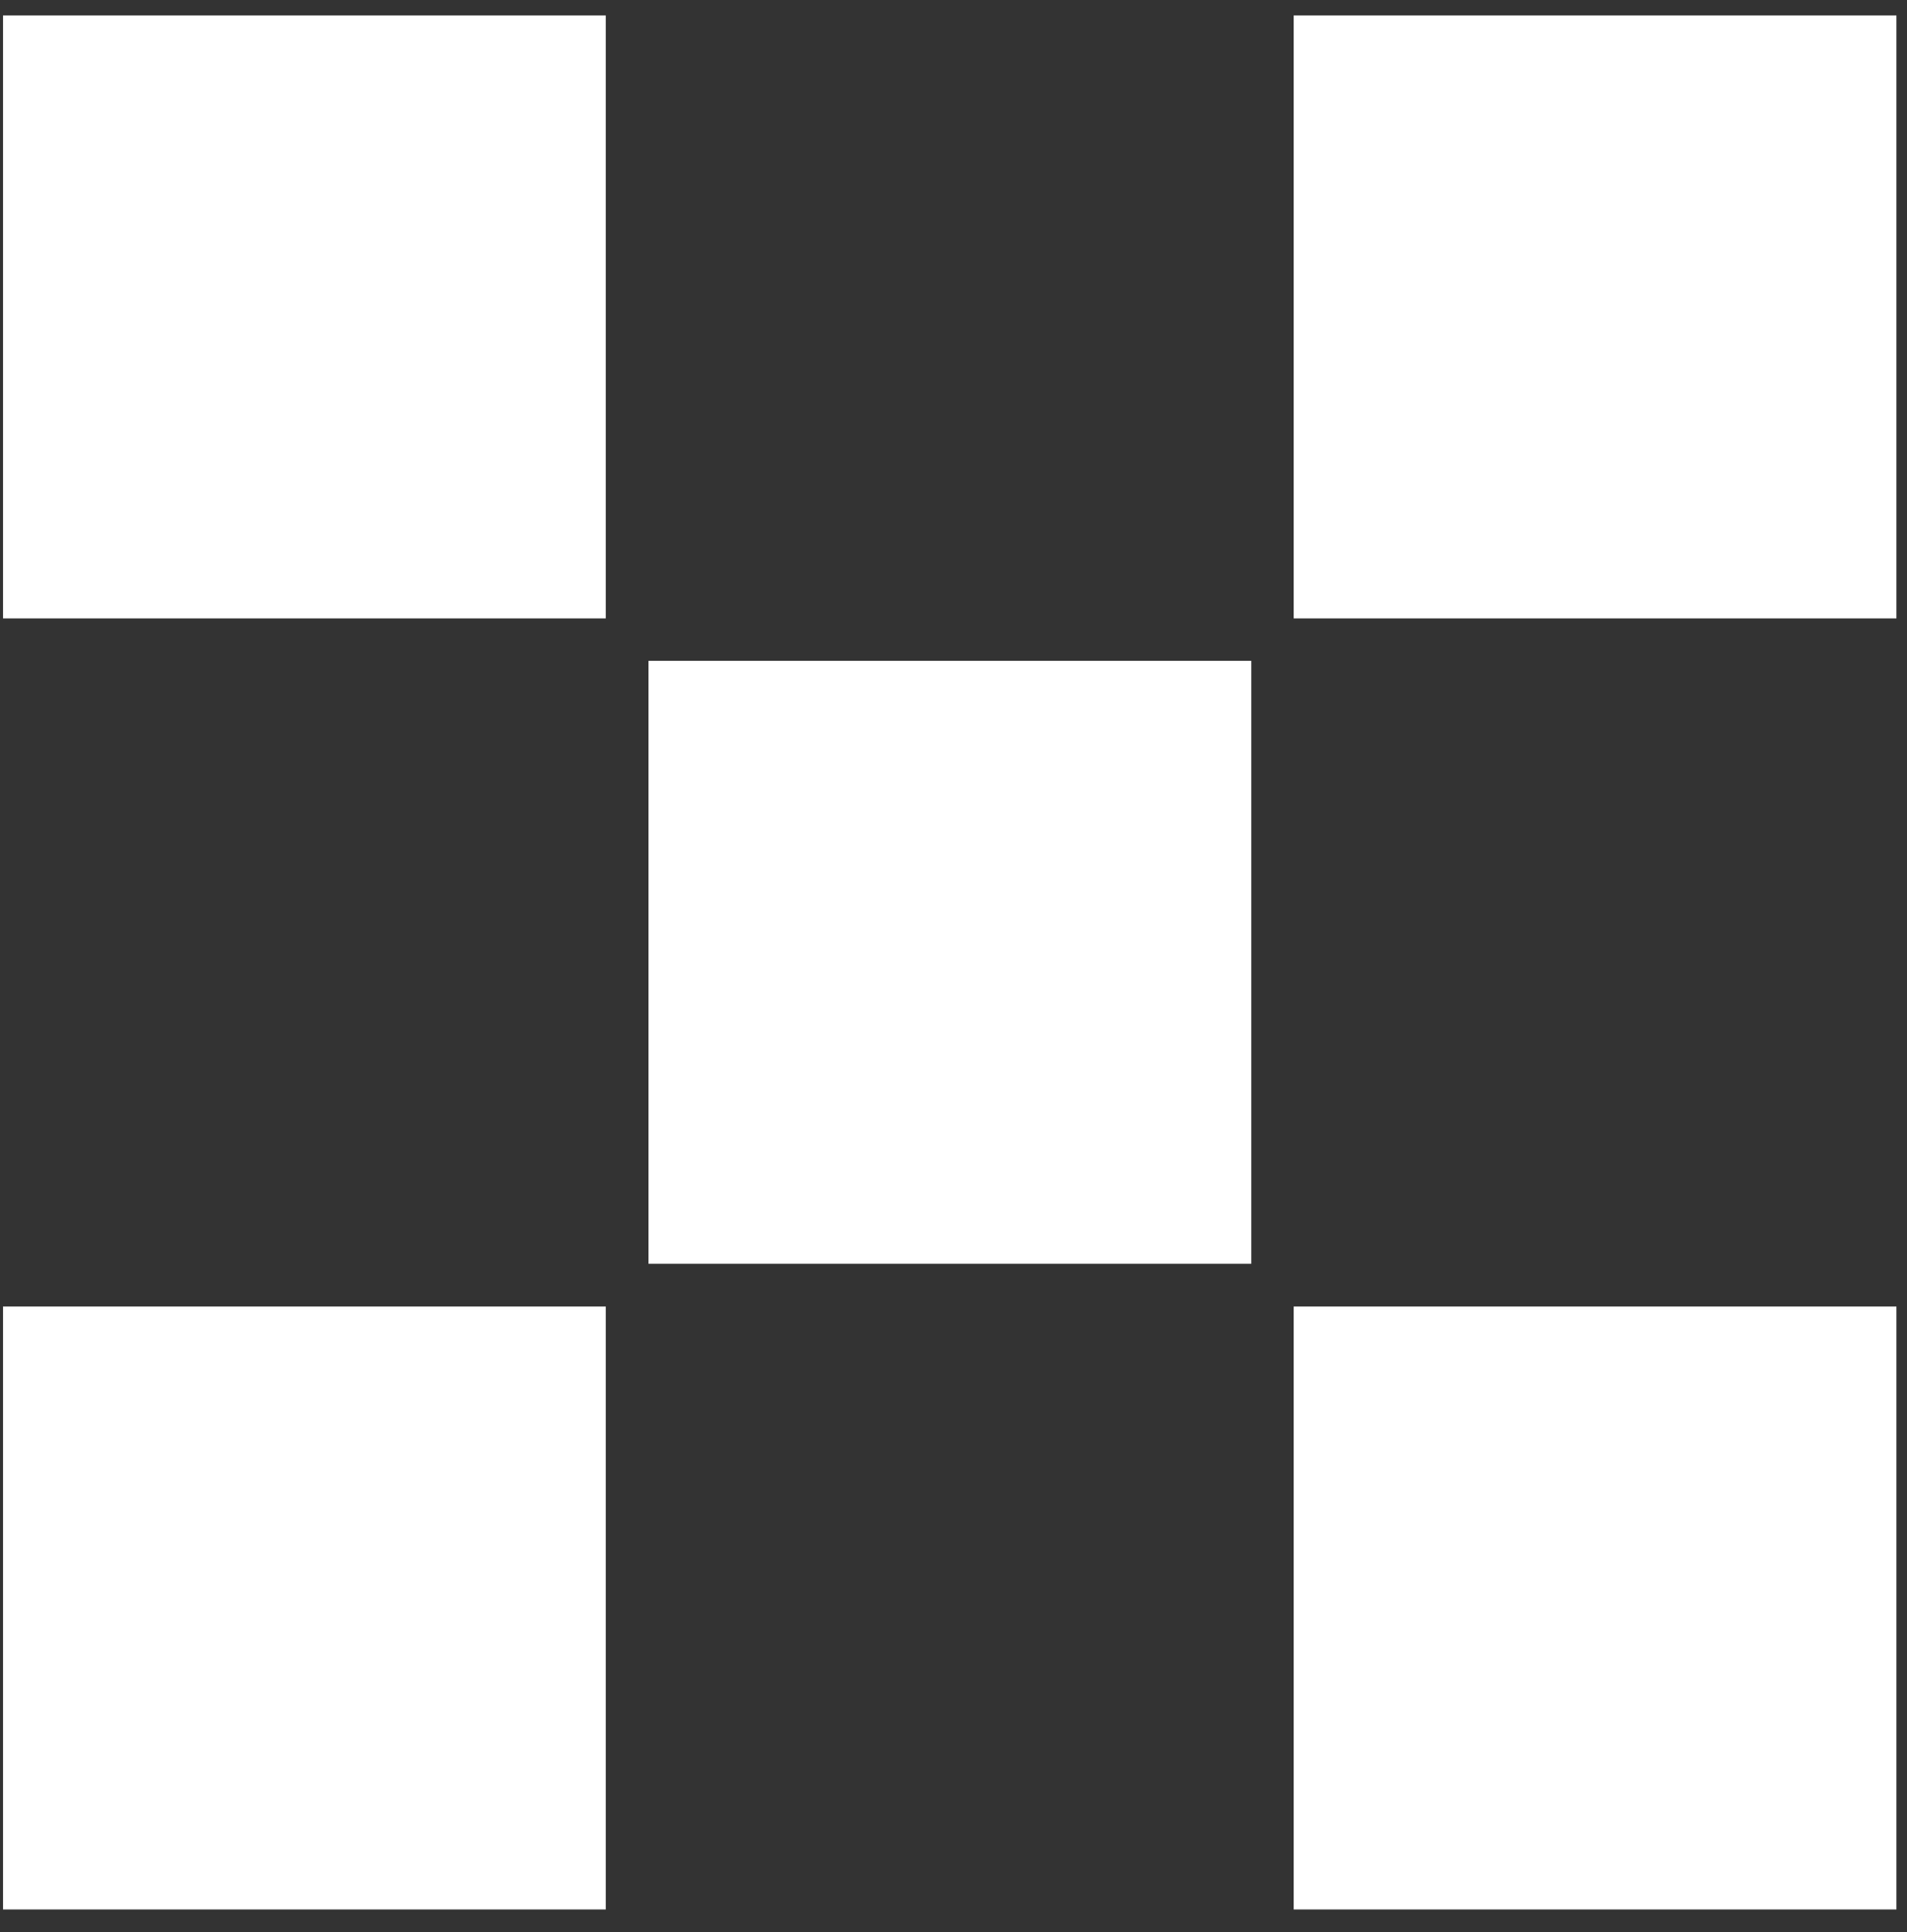 <svg width="77" height="78" viewBox="0 0 77 78" fill="none" xmlns="http://www.w3.org/2000/svg">
<rect x="0" y="0" width="77" height="78" fill="#333333" stroke="none"/>
<path d="M76.573 52.738H52.236V77.076H76.573V52.738Z" fill="white"/>
<path d="M24.459 52.738H0.122V77.076H24.459V52.738Z" fill="white"/>
<path d="M50.523 26.675H26.185V51.013H50.523V26.675Z" fill="white"/>
<path d="M76.573 0.624H52.236V24.962H76.573V0.624Z" fill="white"/>
<path d="M24.459 0.624H0.122V24.962H24.459V0.624Z" fill="white"/>
</svg>
